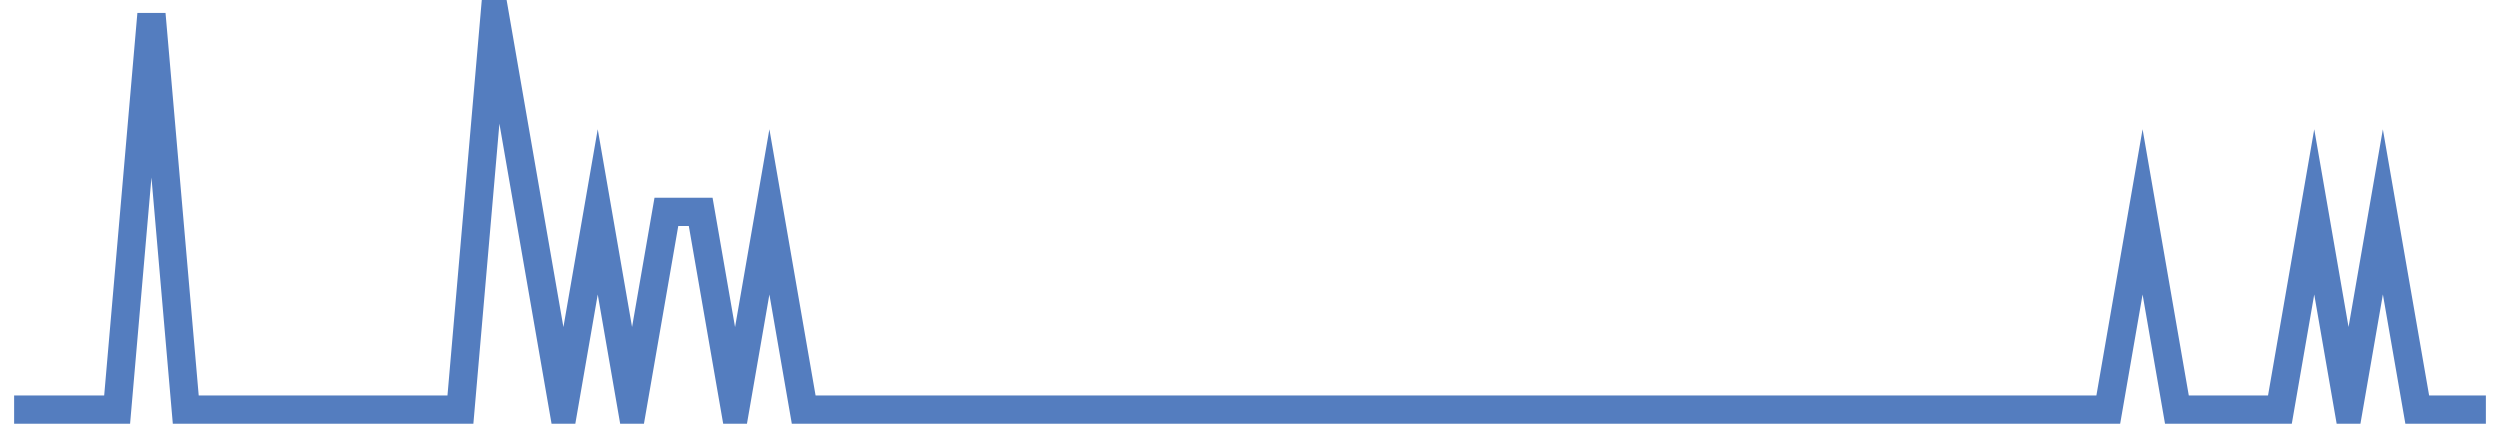 <?xml version="1.0" encoding="UTF-8"?>
<svg xmlns="http://www.w3.org/2000/svg" xmlns:xlink="http://www.w3.org/1999/xlink" width="177pt" height="30pt" viewBox="0 0 177 30" version="1.1">
<g id="surface7245846">
<path style="fill:none;stroke-width:2;stroke-linecap:butt;stroke-linejoin:miter;stroke:rgb(32.941%,49.02%,74.902%);stroke-opacity:1;stroke-miterlimit:10;" d="M 1 29 L 8.293 29 L 10.723 1 L 13.152 29 L 32.598 29 L 35.027 1 L 37.457 15 L 39.891 29 L 42.32 15 L 44.75 29 L 47.18 15 L 49.609 15 L 52.043 29 L 54.473 15 L 56.902 29 L 149.266 29 L 151.695 15 L 154.125 29 L 161.418 29 L 163.848 15 L 166.277 29 L 168.707 15 L 171.141 29 L 176 29 "/>
</g>
</svg>

